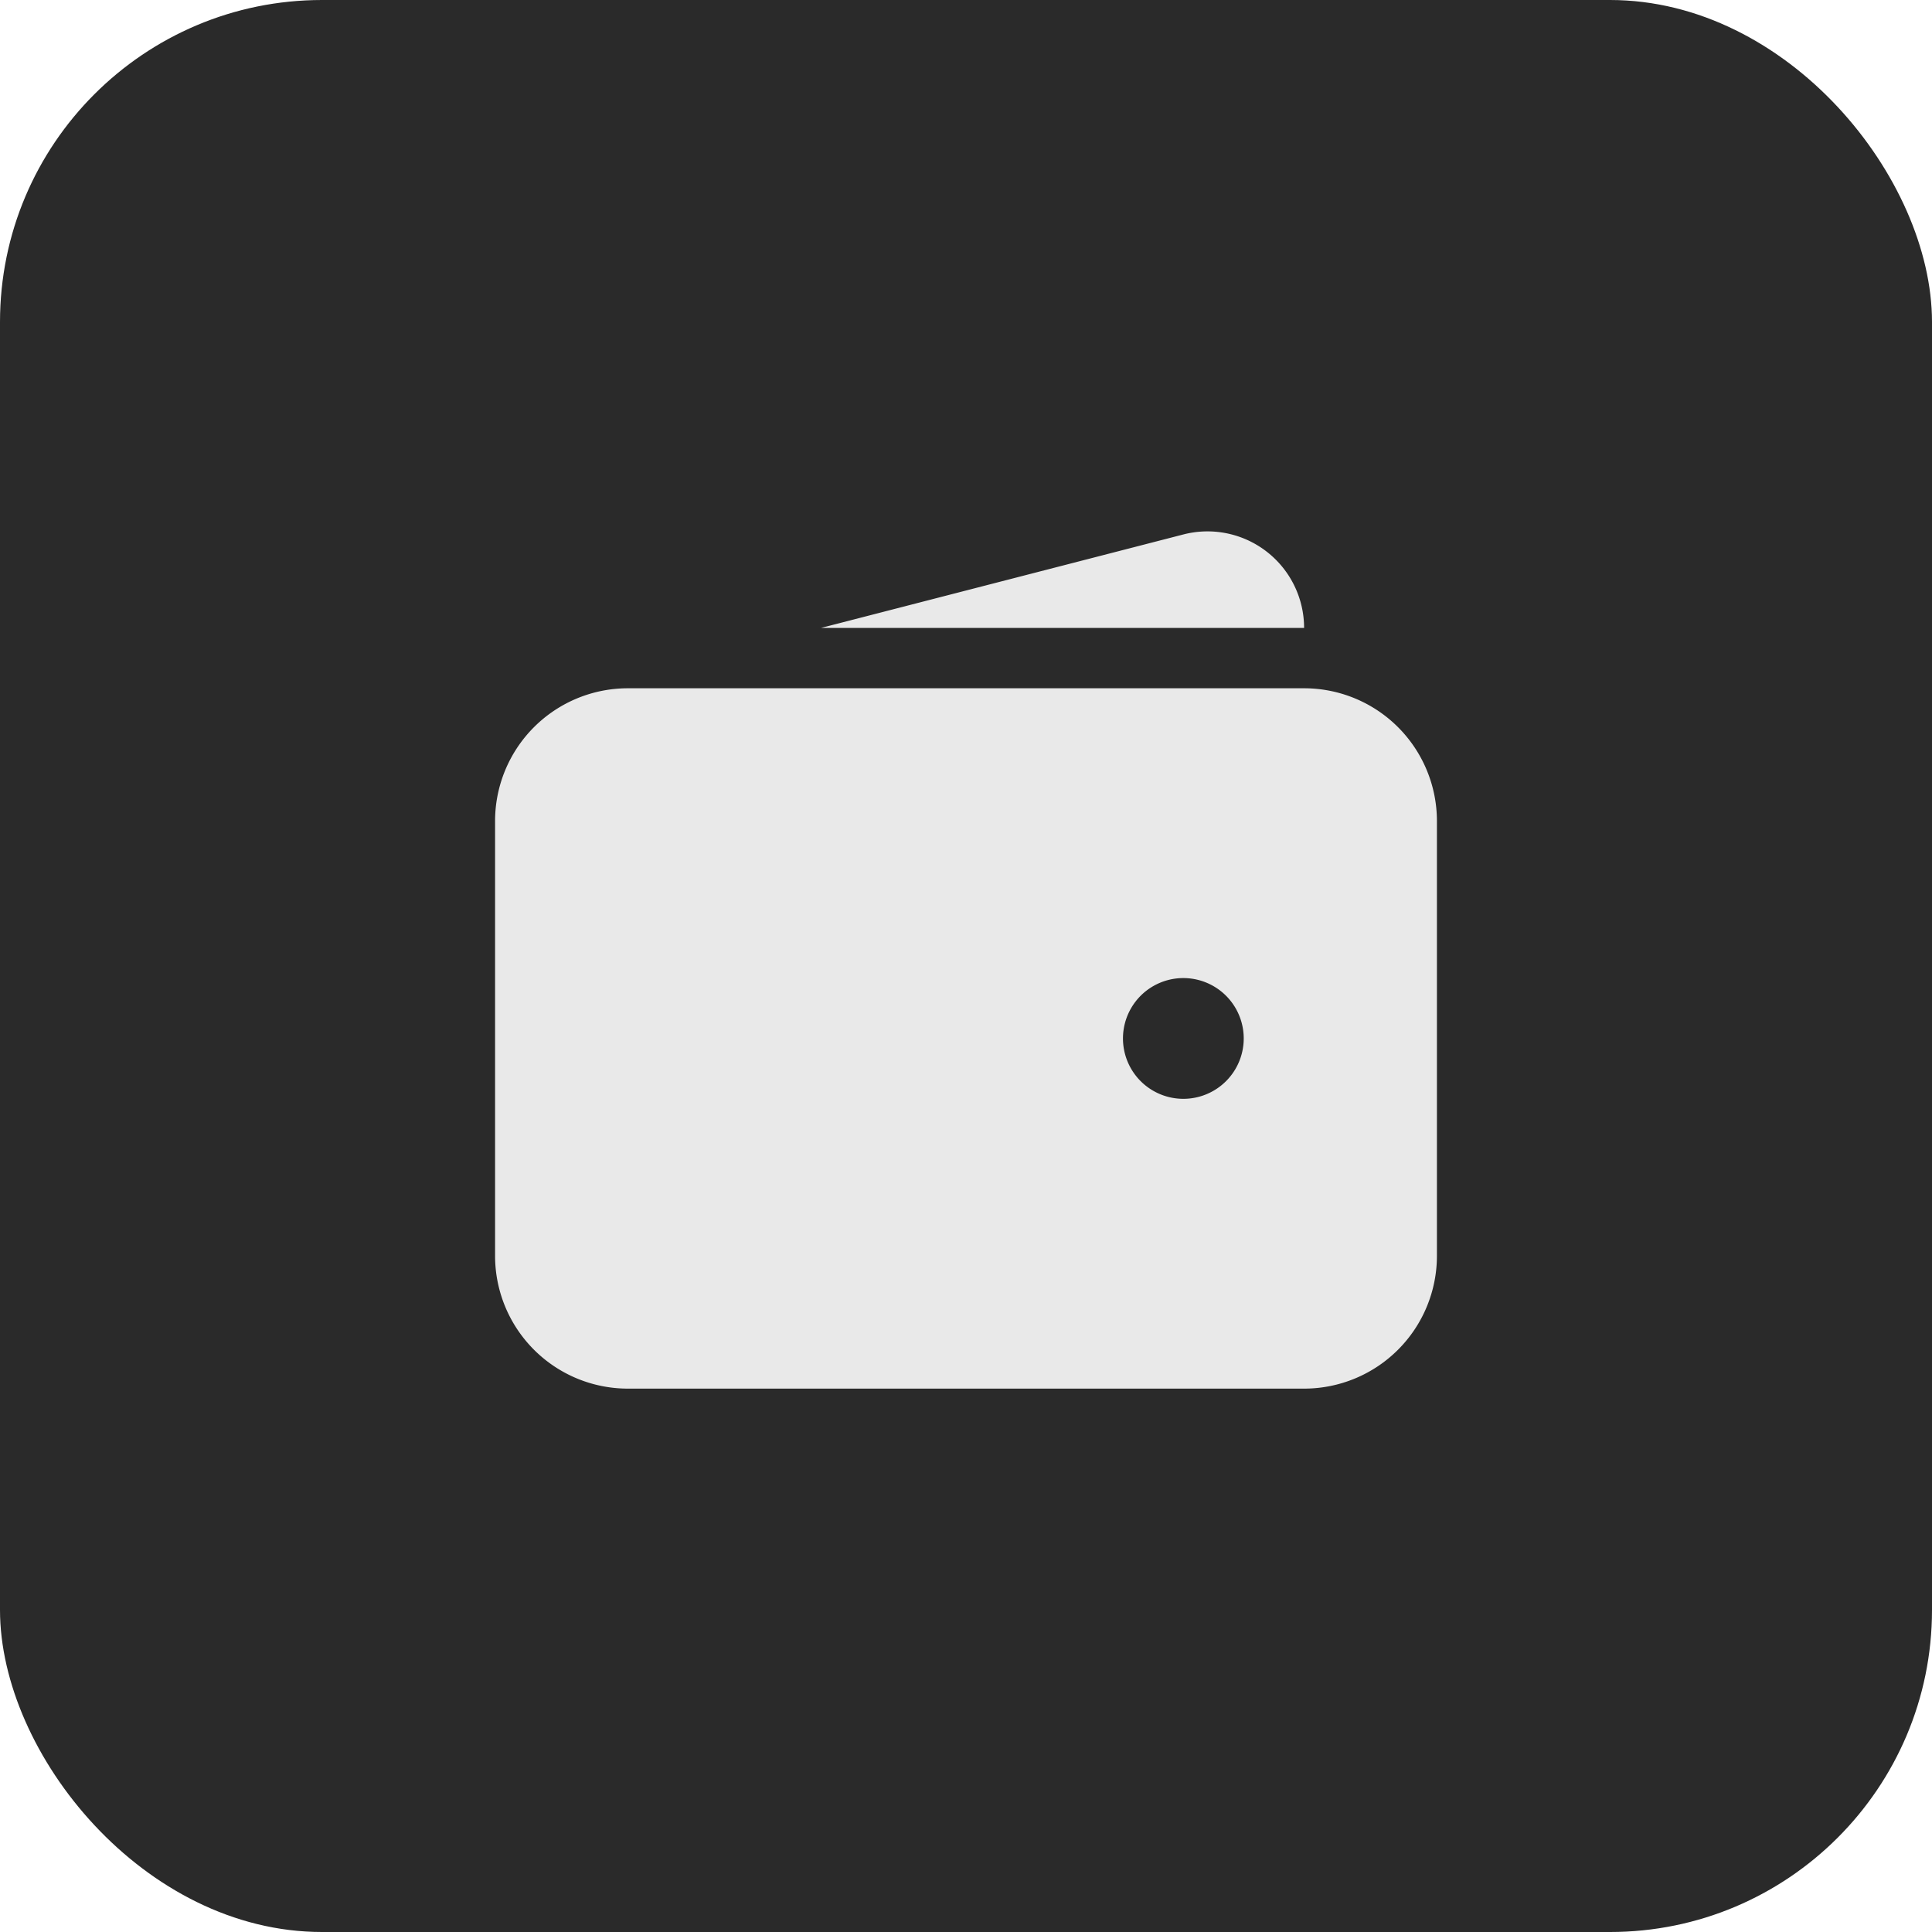 <svg width="60" height="60" fill="none" xmlns="http://www.w3.org/2000/svg"><rect width="60" height="60" rx="10" fill="#2A2A2A"/><path fill-rule="evenodd" clip-rule="evenodd" d="M19.5 21.375a4.125 4.125 0 0 0-4.125 4.125V39a4.125 4.125 0 0 0 4.125 4.125h21A4.125 4.125 0 0 0 44.625 39V25.5a4.125 4.125 0 0 0-4.125-4.125h-21Zm17.25 9a1.875 1.875 0 1 0 0 3.75 1.875 1.875 0 0 0 0-3.75Z" fill="#E9E9E9"/><path d="M36.727 16.604A3 3 0 0 1 40.5 19.5h-15l11.227-2.896Z" fill="#E9E9E9"/></svg>